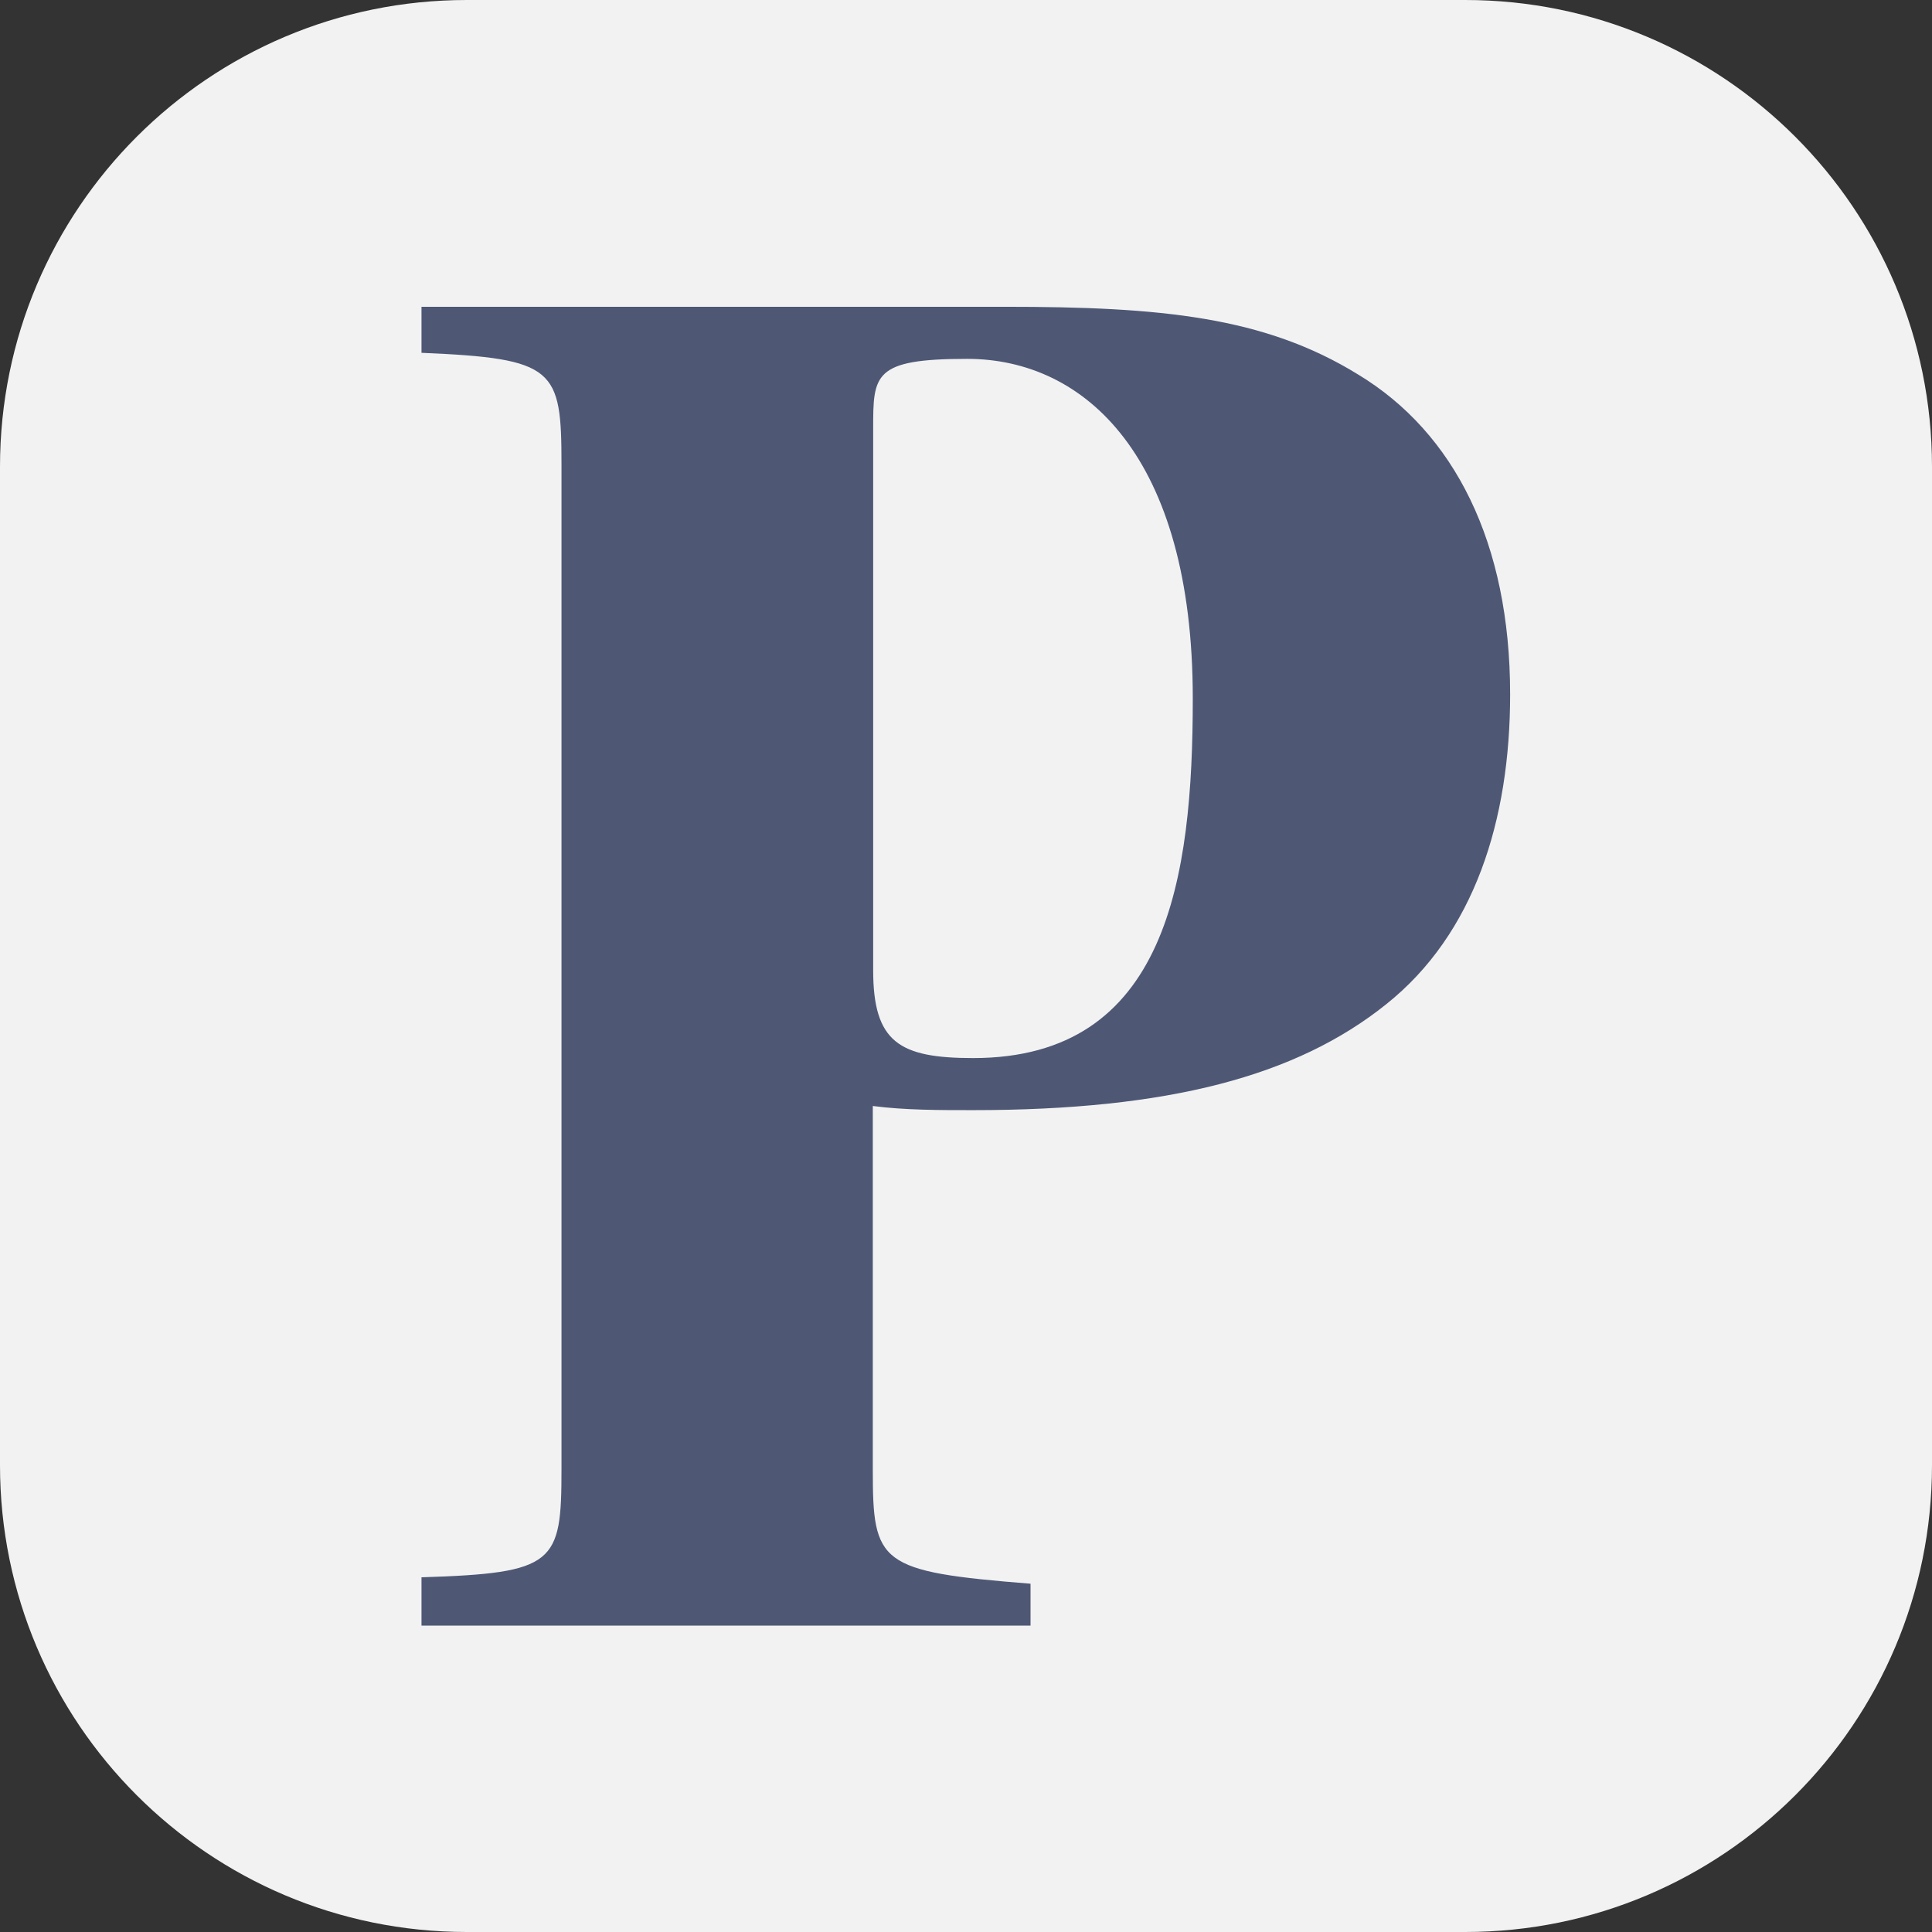 <?xml version="1.0" encoding="UTF-8"?>
<!-- Generator: Adobe Illustrator 27.7.0, SVG Export Plug-In . SVG Version: 6.00 Build 0)  -->
<svg xmlns="http://www.w3.org/2000/svg" xmlns:xlink="http://www.w3.org/1999/xlink" version="1.1" id="edfeaf31-e637-42ab-bc17-db98084434a8" x="0px" y="0px" viewBox="0 0 512 512" style="enable-background:new 0 0 512 512;" xml:space="preserve">
<rect x="0" y="0" width="512" height="512" fill="#333333" stroke="none"/>
<style type="text/css">
	.st0{fill:#F2F2F2;}
	.st1{fill:#4E5875;}
</style>
<path class="st0" d="M123.7,0h264.6C456.6,0,512,55.4,512,123.7v264.6c0,68.3-55.4,123.7-123.7,123.7H123.7  C55.4,512,0,456.6,0,388.3V123.7C0,55.4,55.4,0,123.7,0z"></path>
<path class="st1" d="M111.7,430.7V418c35.5-1.1,37.1-3.7,37.1-28.6V123.1c0-25.4-1.6-28.1-37.1-29.6V81.3h154.6  c41.3,0,68.8,2.6,93.7,18c25.4,15.4,40.2,44.5,40.2,84.7c0,33.4-9.5,63.5-32.8,82.1c-23.8,19.1-57.7,28.1-109.6,28.1  c-9,0-18,0-26.5-1.1v96.4c0,24.9,1.6,27,41.8,30.2v11.1H111.7z M231.4,257.1c0,19.1,6.9,23.3,26.5,23.3c51.4,0,58.2-47.7,58.2-95.3  c0-64.1-28.6-90-59.8-90c-24.9,0-24.9,4.2-24.9,18.5V257.1z"></path>
</svg>
